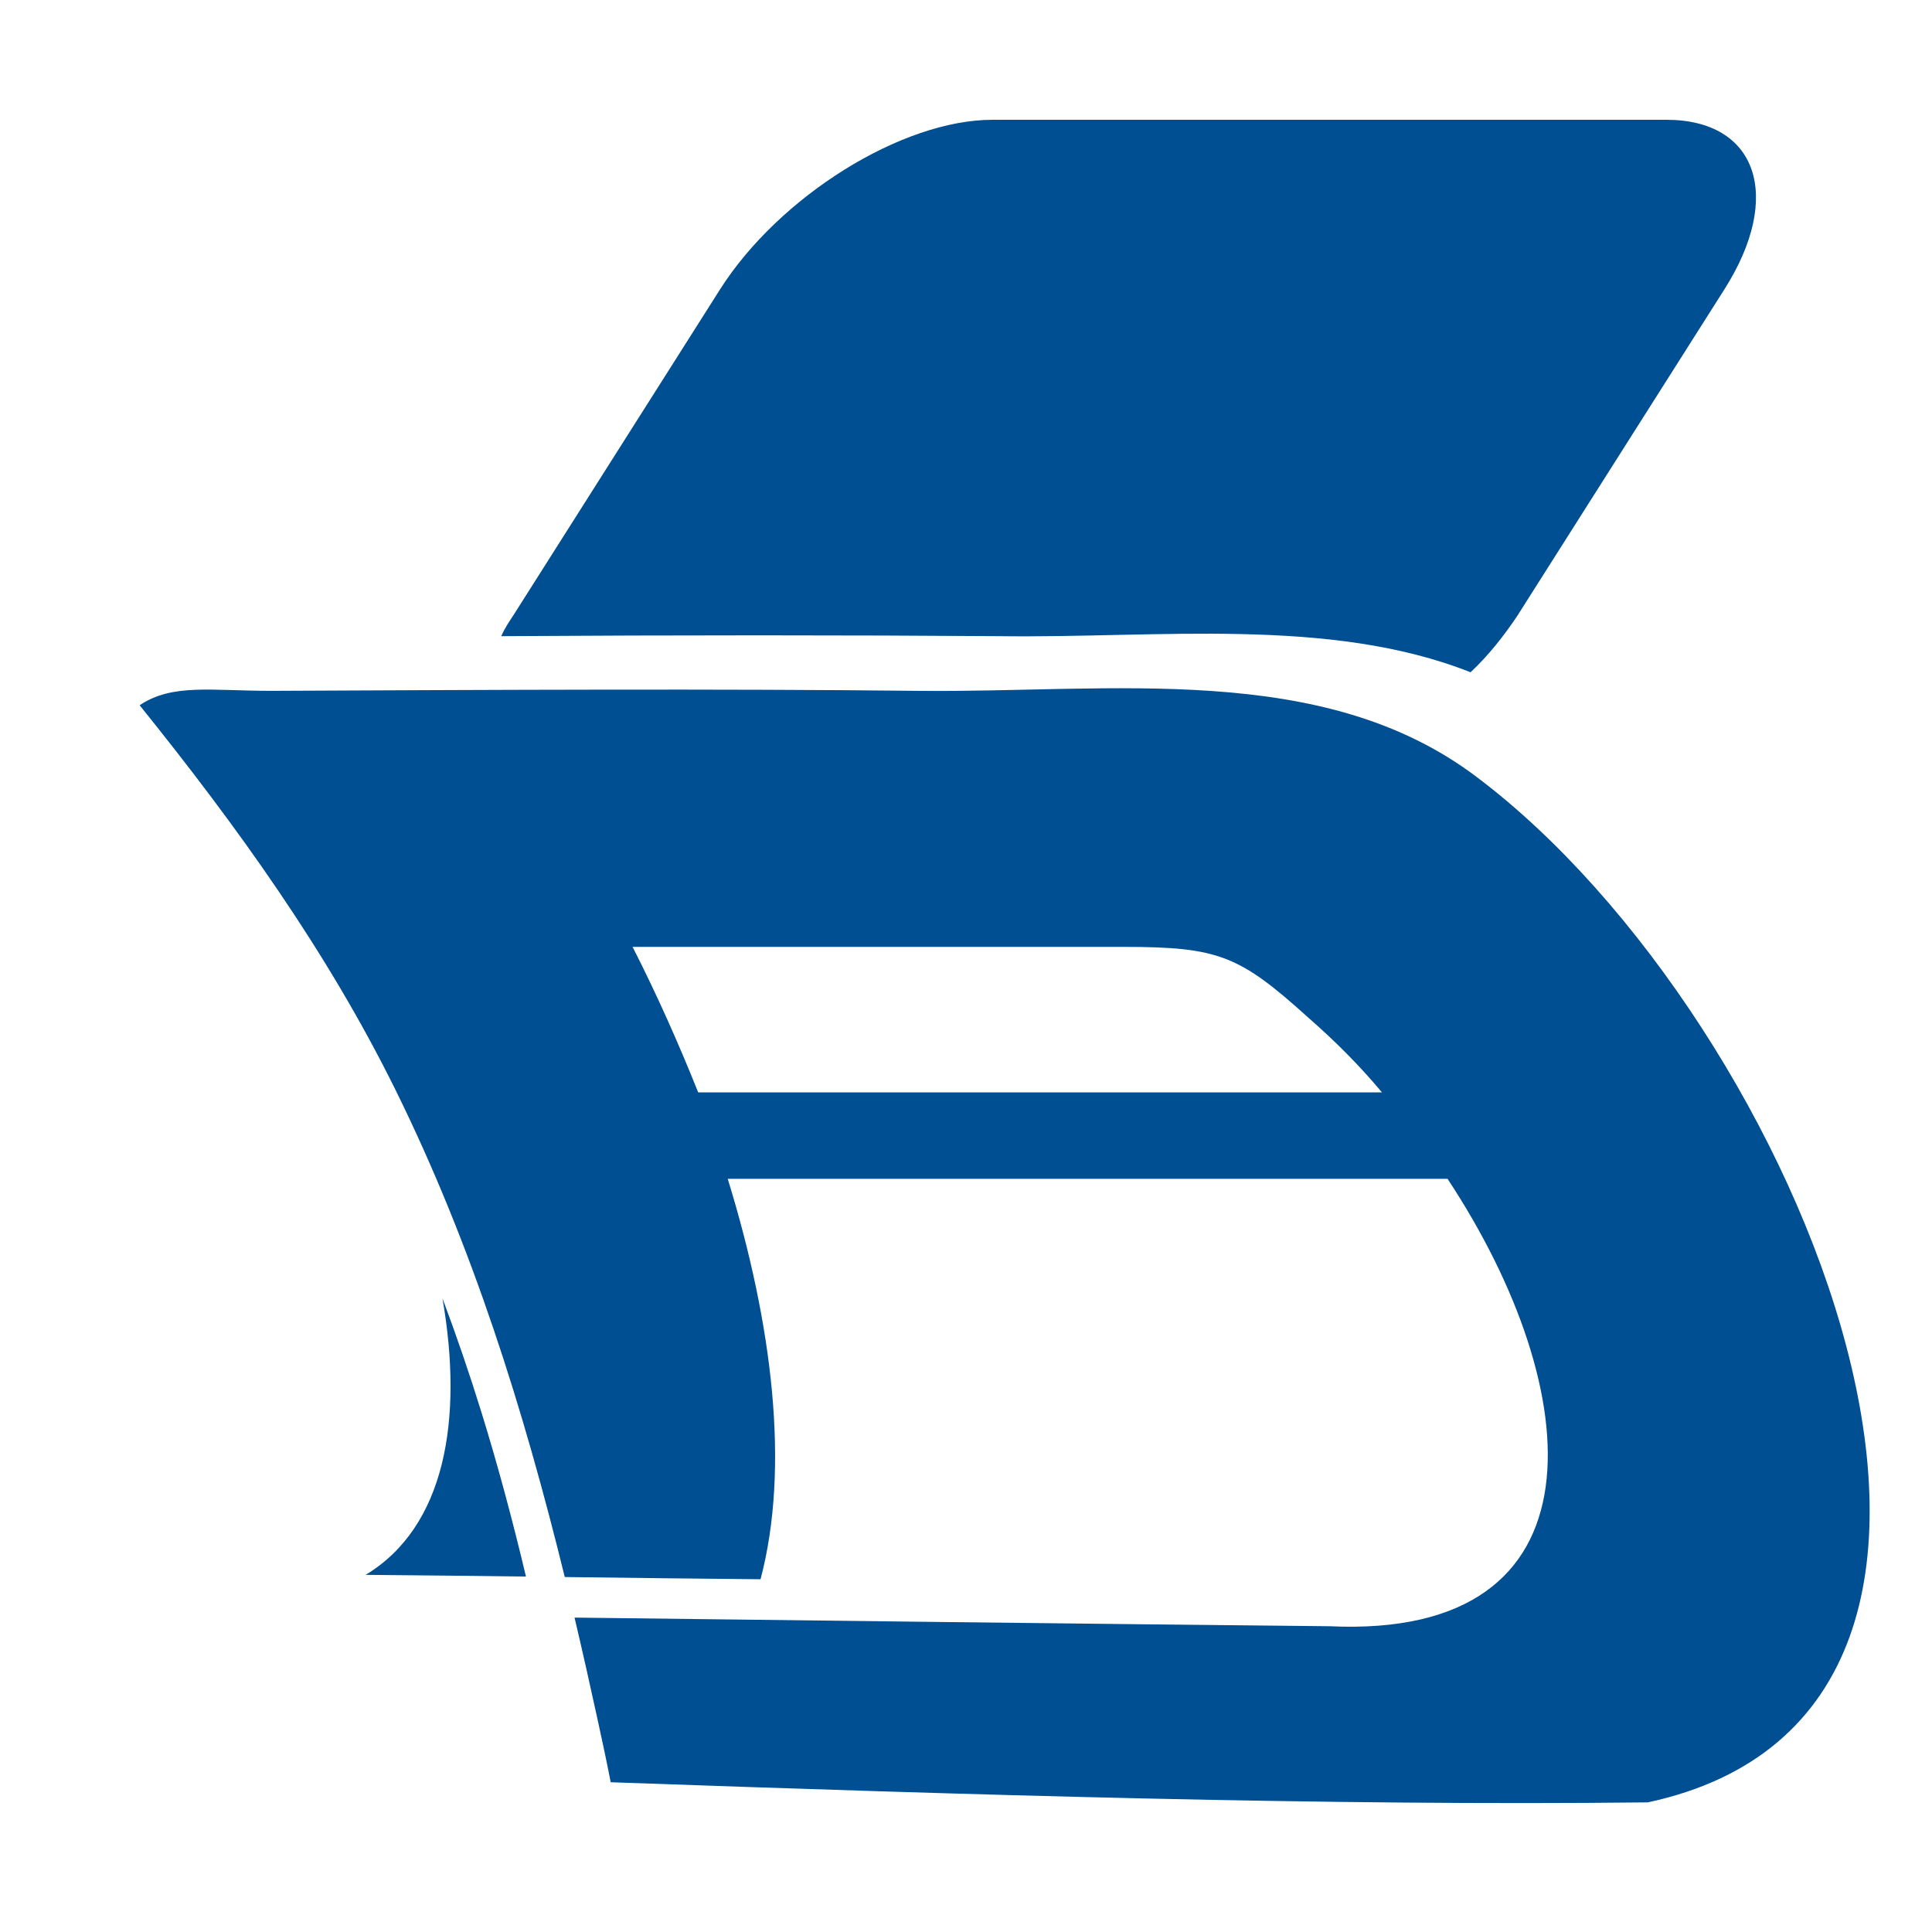 <?xml version="1.0" encoding="utf-8"?>
<!-- Generator: Adobe Illustrator 16.0.0, SVG Export Plug-In . SVG Version: 6.00 Build 0)  -->
<!DOCTYPE svg PUBLIC "-//W3C//DTD SVG 1.1//EN" "http://www.w3.org/Graphics/SVG/1.1/DTD/svg11.dtd">
<svg version="1.1" id="Capa_1" xmlns="http://www.w3.org/2000/svg" xmlns:xlink="http://www.w3.org/1999/xlink" x="0px" y="0px"
	 width="500px" height="500px" viewBox="0 0 500 500" enable-background="new 0 0 500 500" xml:space="preserve">
<path fill="#004F93" d="M124.576,365.431c-3.082-9.952-6.445-19.765-10.07-29.445c5.479,31.486,0.67,59.188-19.881,71.585
	c13.872,0.109,27.693,0.271,41.495,0.441C132.717,393.702,128.929,379.486,124.576,365.431z"/>
<path fill="#004F93" d="M258.556,164.639c41.341,0.556,85.497-5.1,122.027,9.345c4.811-4.521,8.772-9.632,12.165-14.719
	l53.526-84.383C461.56,50.827,454.767,31,431.261,31H256.853c-23.5,0-55.208,19.827-70.5,43.882l-53.51,84.383
	c-1.133,1.698-2.262,3.396-3.119,5.374C174.75,164.352,219.78,164.352,258.556,164.639z"/>
<path fill="#004F93" d="M382.277,201.171c-39.908-30.301-94.565-21.801-144.967-22.381c-50.11-0.56-110.127-0.267-167.053,0
	c-15.757,0-25.605-1.958-34.12,3.725c25.114,31.187,48.486,63.612,66.273,99.663c19.902,40.338,33.112,82.666,43.752,125.956
	c16.912,0.213,33.79,0.429,50.668,0.576c7.631-28.889,3.107-65.982-8.491-103.626h186.291
	c36.244,54.927,41.631,119.187-30.578,115.783c-65.104-0.654-130.232-1.431-195.362-2.234c2.045,8.668,4.002,17.37,5.902,26.1
	c1.184,5.438,2.381,10.951,3.459,16.509c93.799,3.329,185.513,6.142,268.396,5.212C538.569,442.371,466.087,264.311,382.277,201.171
	z M180.688,282.703c-5.097-12.739-10.763-25.467-16.979-37.65h127.129c24.633,0,29.991,2.267,47.852,18.404
	c6.795,5.934,13.303,12.452,18.955,19.246H180.688z"/>
</svg>
